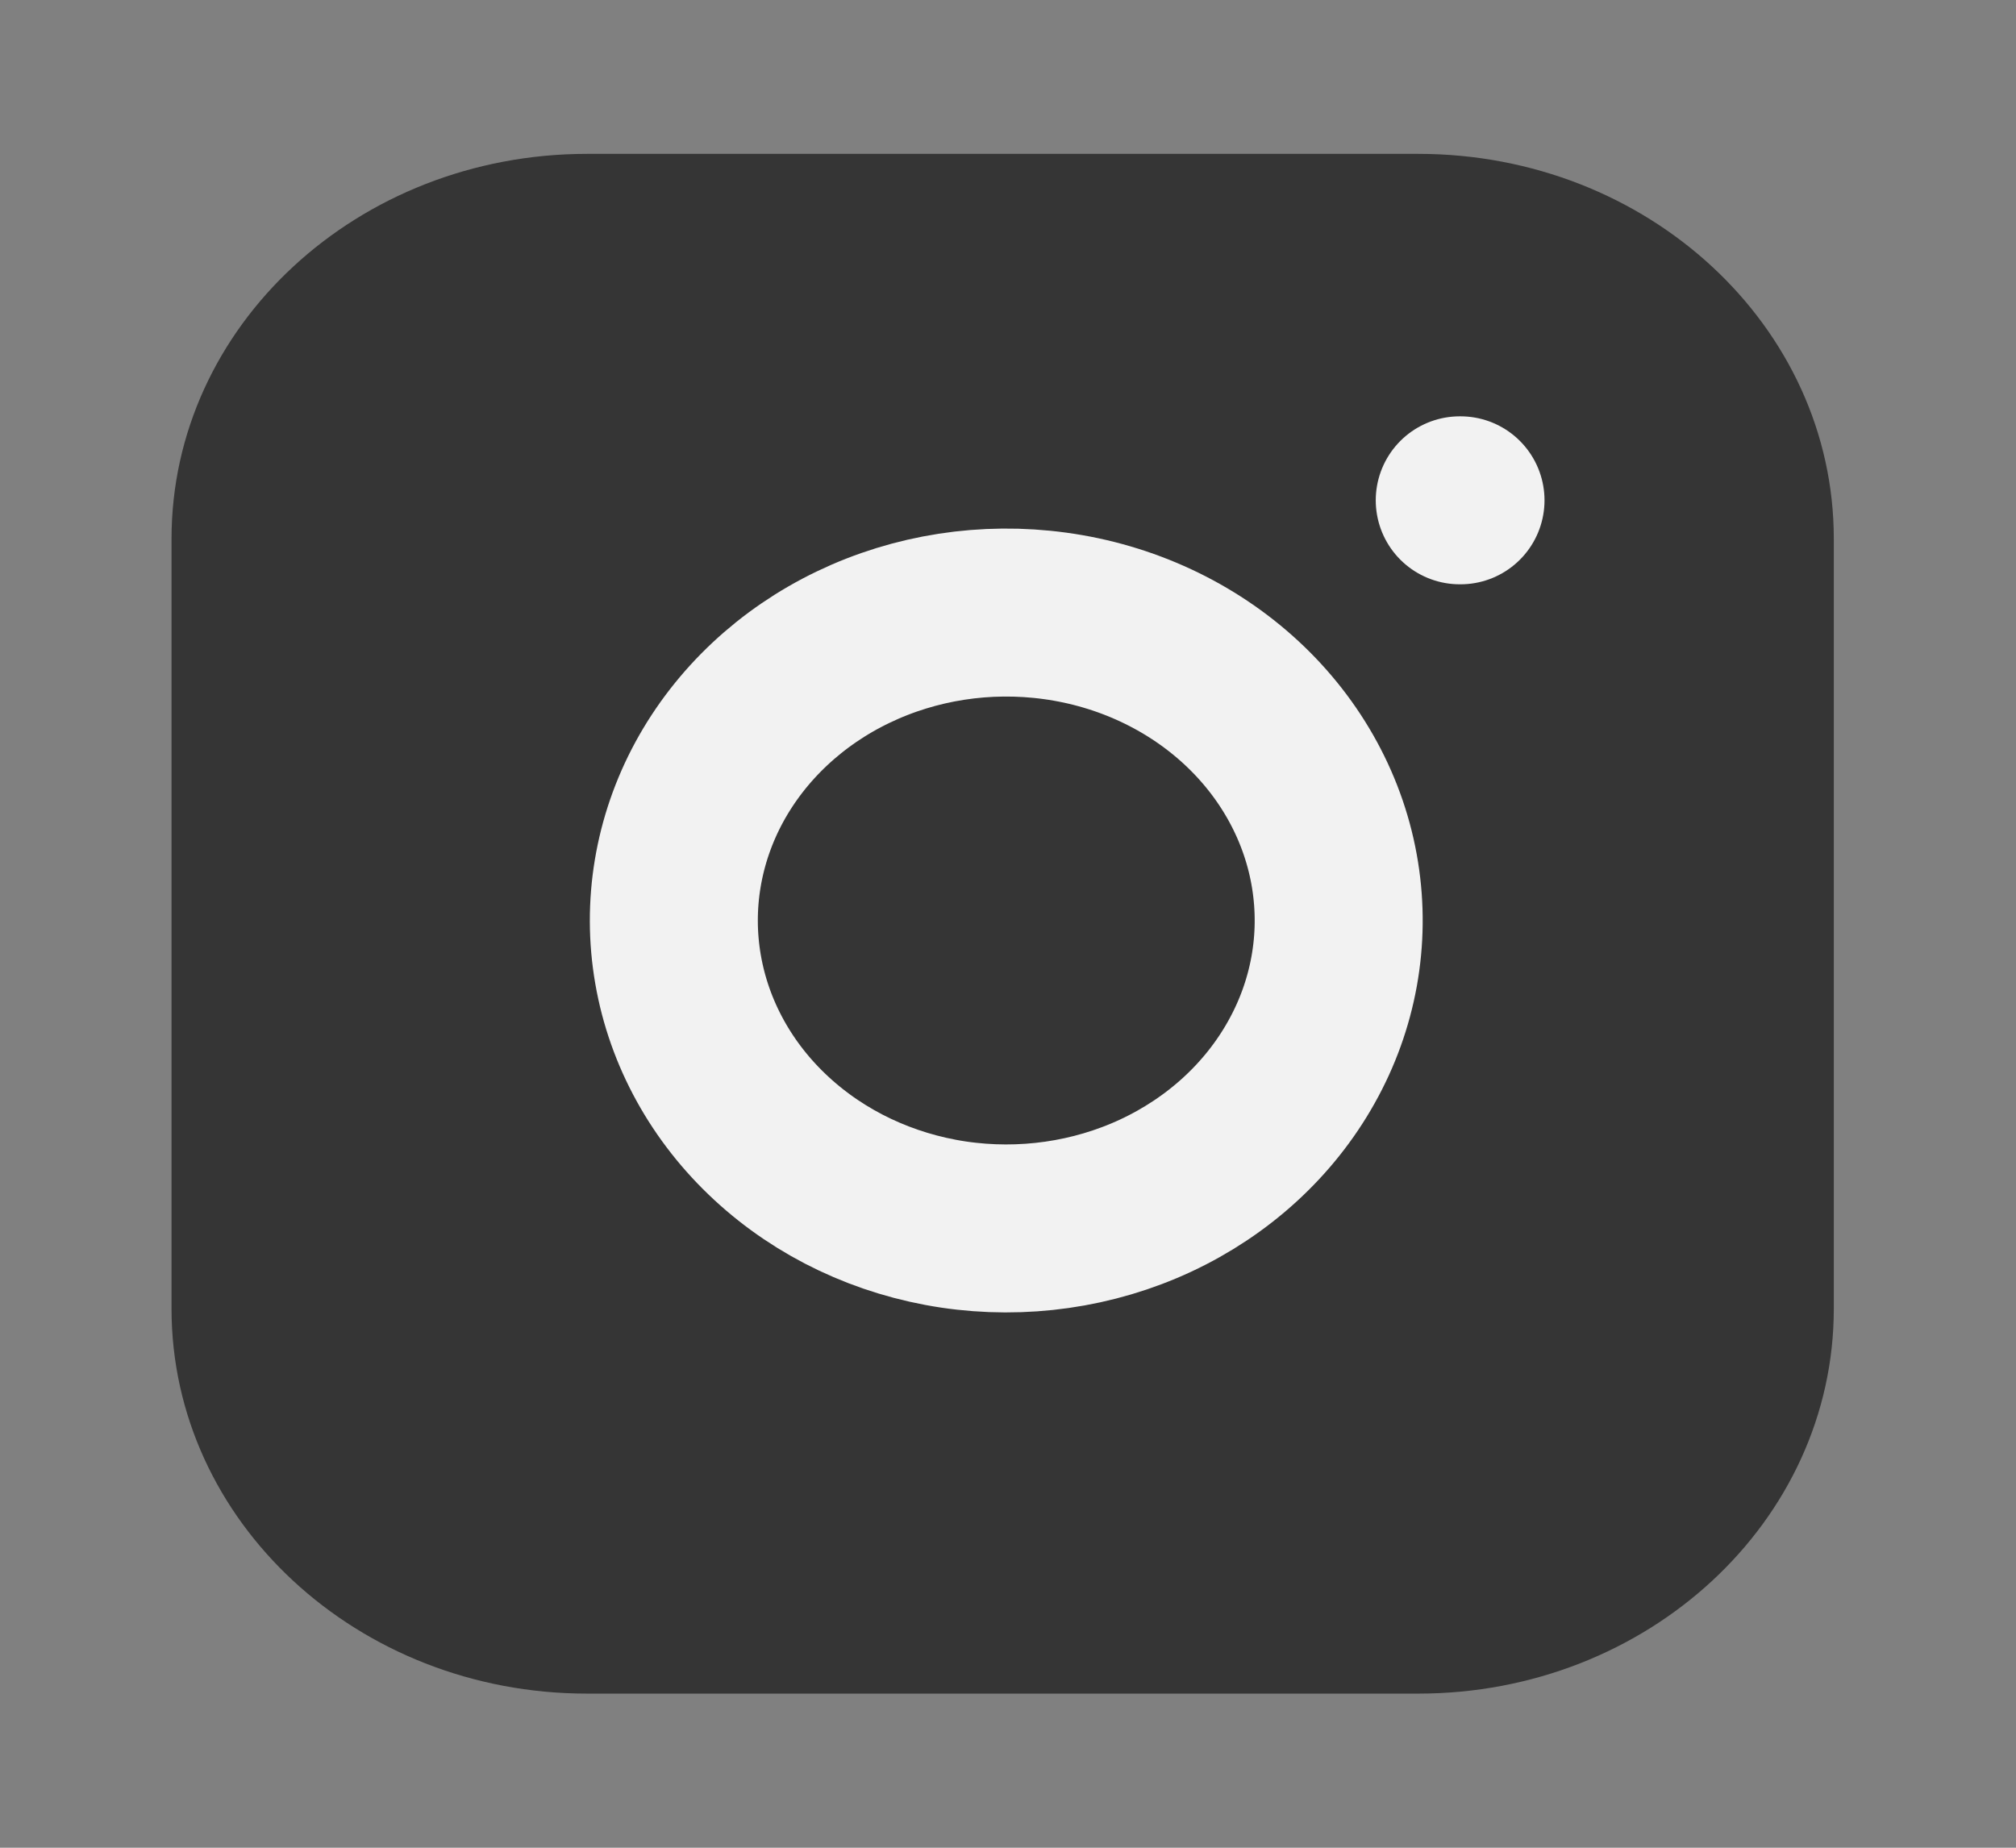 <svg width="24" height="22" viewBox="0 0 24 22" fill="none" xmlns="http://www.w3.org/2000/svg">
<rect x="0" y="0" width="24" height="22" fill="#808080" stroke="none"/>
<path d="M16.884 1.832H6.989C4.257 1.832 2.042 3.884 2.042 6.415V15.582C2.042 18.113 4.257 20.165 6.989 20.165H16.884C19.616 20.165 21.831 18.113 21.831 15.582V6.415C21.831 3.884 19.616 1.832 16.884 1.832Z" fill="#353535"/>
<path d="M15.894 10.422C16.016 11.185 15.876 11.964 15.492 12.648C15.109 13.333 14.502 13.888 13.759 14.235C13.015 14.582 12.172 14.702 11.351 14.58C10.529 14.457 9.77 14.098 9.181 13.552C8.592 13.007 8.204 12.304 8.072 11.542C7.94 10.781 8.07 10 8.444 9.311C8.819 8.622 9.418 8.06 10.157 7.705C10.896 7.35 11.736 7.22 12.56 7.333C13.4 7.448 14.178 7.811 14.778 8.367C15.378 8.923 15.77 9.644 15.894 10.422Z" fill="#353535" stroke="#F2F2F2" stroke-width="2" stroke-linecap="round" stroke-linejoin="round"/>
<path d="M17.378 5.957H17.387" stroke="#F2F2F2" stroke-width="2" stroke-linecap="round" stroke-linejoin="round"/>
</svg>
